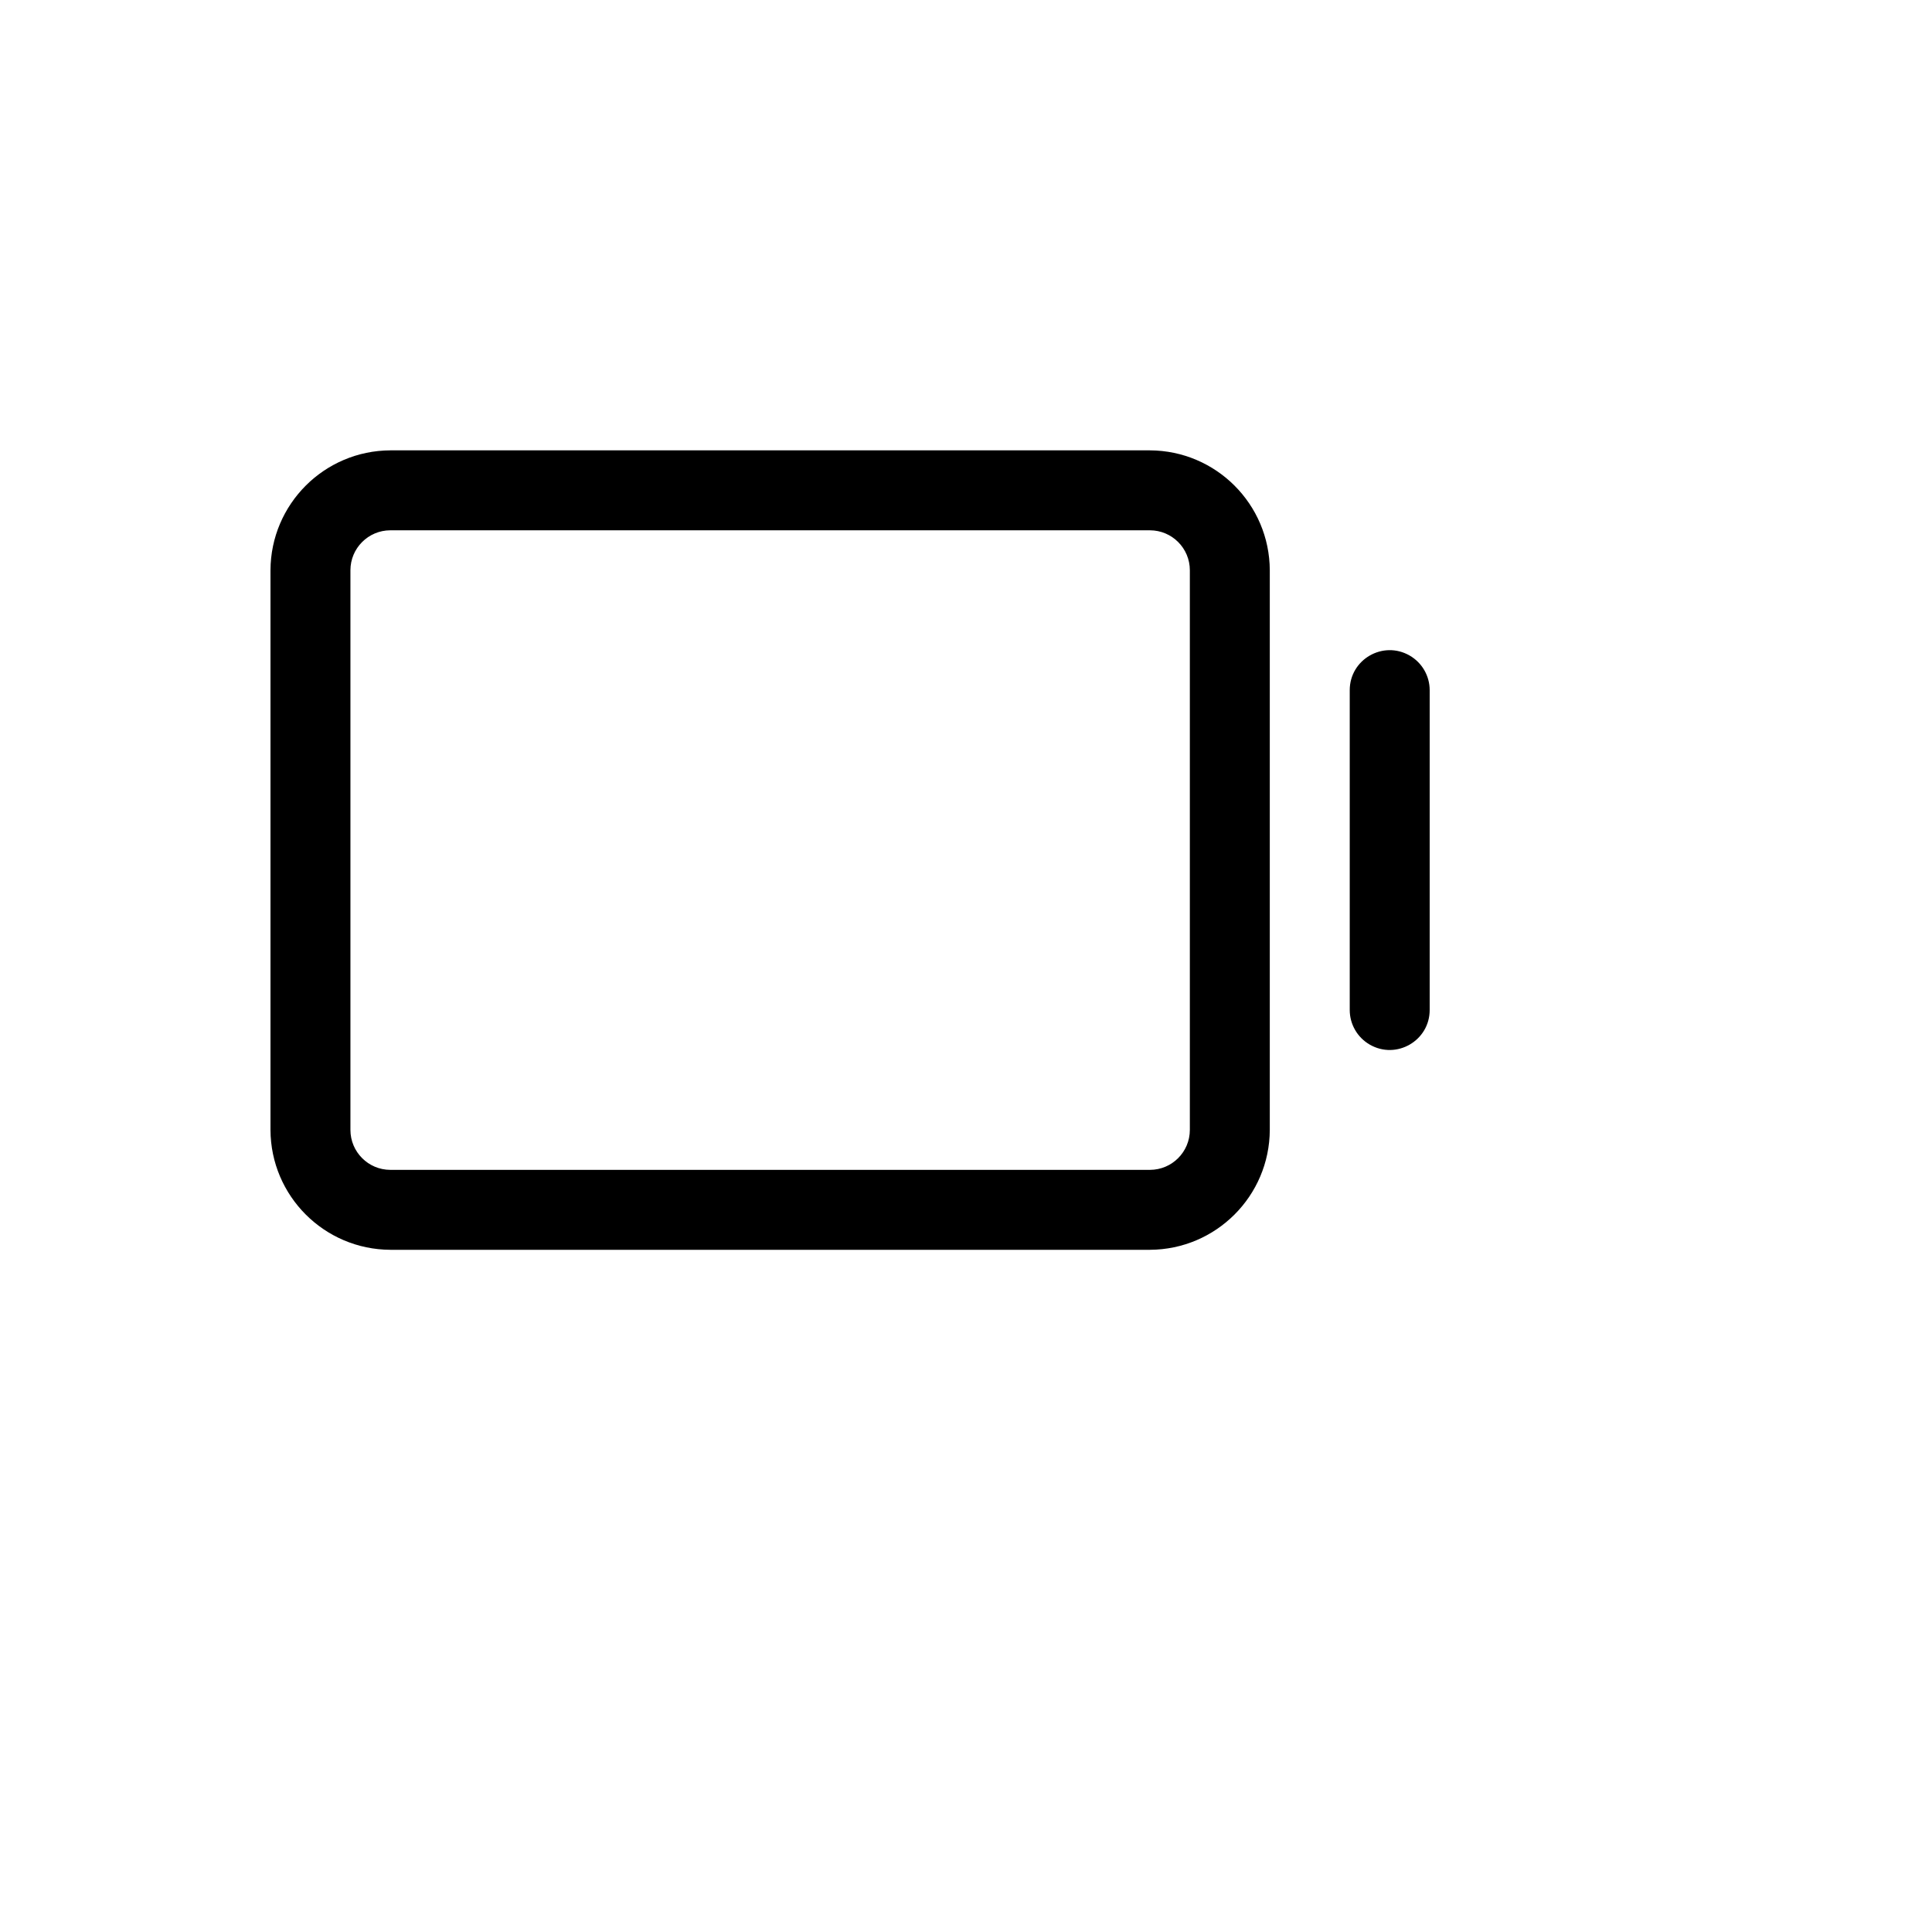 <svg xmlns="http://www.w3.org/2000/svg" version="1.1" xmlns:xlink="http://www.w3.org/1999/xlink" width="100%" height="100%" id="svgWorkerArea" viewBox="-25 -25 625 625" xmlns:idraw="https://idraw.muisca.co" style="background: white;"><defs id="defsdoc"><pattern id="patternBool" x="0" y="0" width="10" height="10" patternUnits="userSpaceOnUse" patternTransform="rotate(35)"><circle cx="5" cy="5" r="4" style="stroke: none;fill: #ff000070;"></circle></pattern></defs><g id="fileImp-970191481" class="cosito"><path id="pathImp-528210780" class="grouped" d="M437.5 198.276C437.5 198.276 437.5 301.724 437.5 301.724 437.5 311.678 426.724 317.9 418.103 312.923 414.103 310.613 411.638 306.344 411.638 301.724 411.638 301.724 411.638 198.276 411.638 198.276 411.638 188.322 422.414 182.1 431.034 187.077 435.035 189.387 437.5 193.656 437.5 198.276 437.5 198.276 437.5 198.276 437.5 198.276M385.776 159.483C385.776 159.483 385.776 340.517 385.776 340.517 385.687 361.905 368.371 379.222 346.983 379.31 346.983 379.31 101.293 379.31 101.293 379.31 79.905 379.222 62.589 361.905 62.5 340.517 62.5 340.517 62.5 159.483 62.5 159.483 62.589 138.095 79.905 120.778 101.293 120.69 101.293 120.69 346.983 120.69 346.983 120.69 368.371 120.778 385.687 138.095 385.776 159.483 385.776 159.483 385.776 159.483 385.776 159.483M359.914 159.483C359.914 152.341 354.124 146.552 346.983 146.552 346.983 146.552 101.293 146.552 101.293 146.552 94.151 146.552 88.362 152.341 88.362 159.483 88.362 159.483 88.362 340.517 88.362 340.517 88.362 347.659 94.151 353.448 101.293 353.448 101.293 353.448 346.983 353.448 346.983 353.448 354.124 353.448 359.914 347.659 359.914 340.517 359.914 340.517 359.914 159.483 359.914 159.483"></path></g></svg>